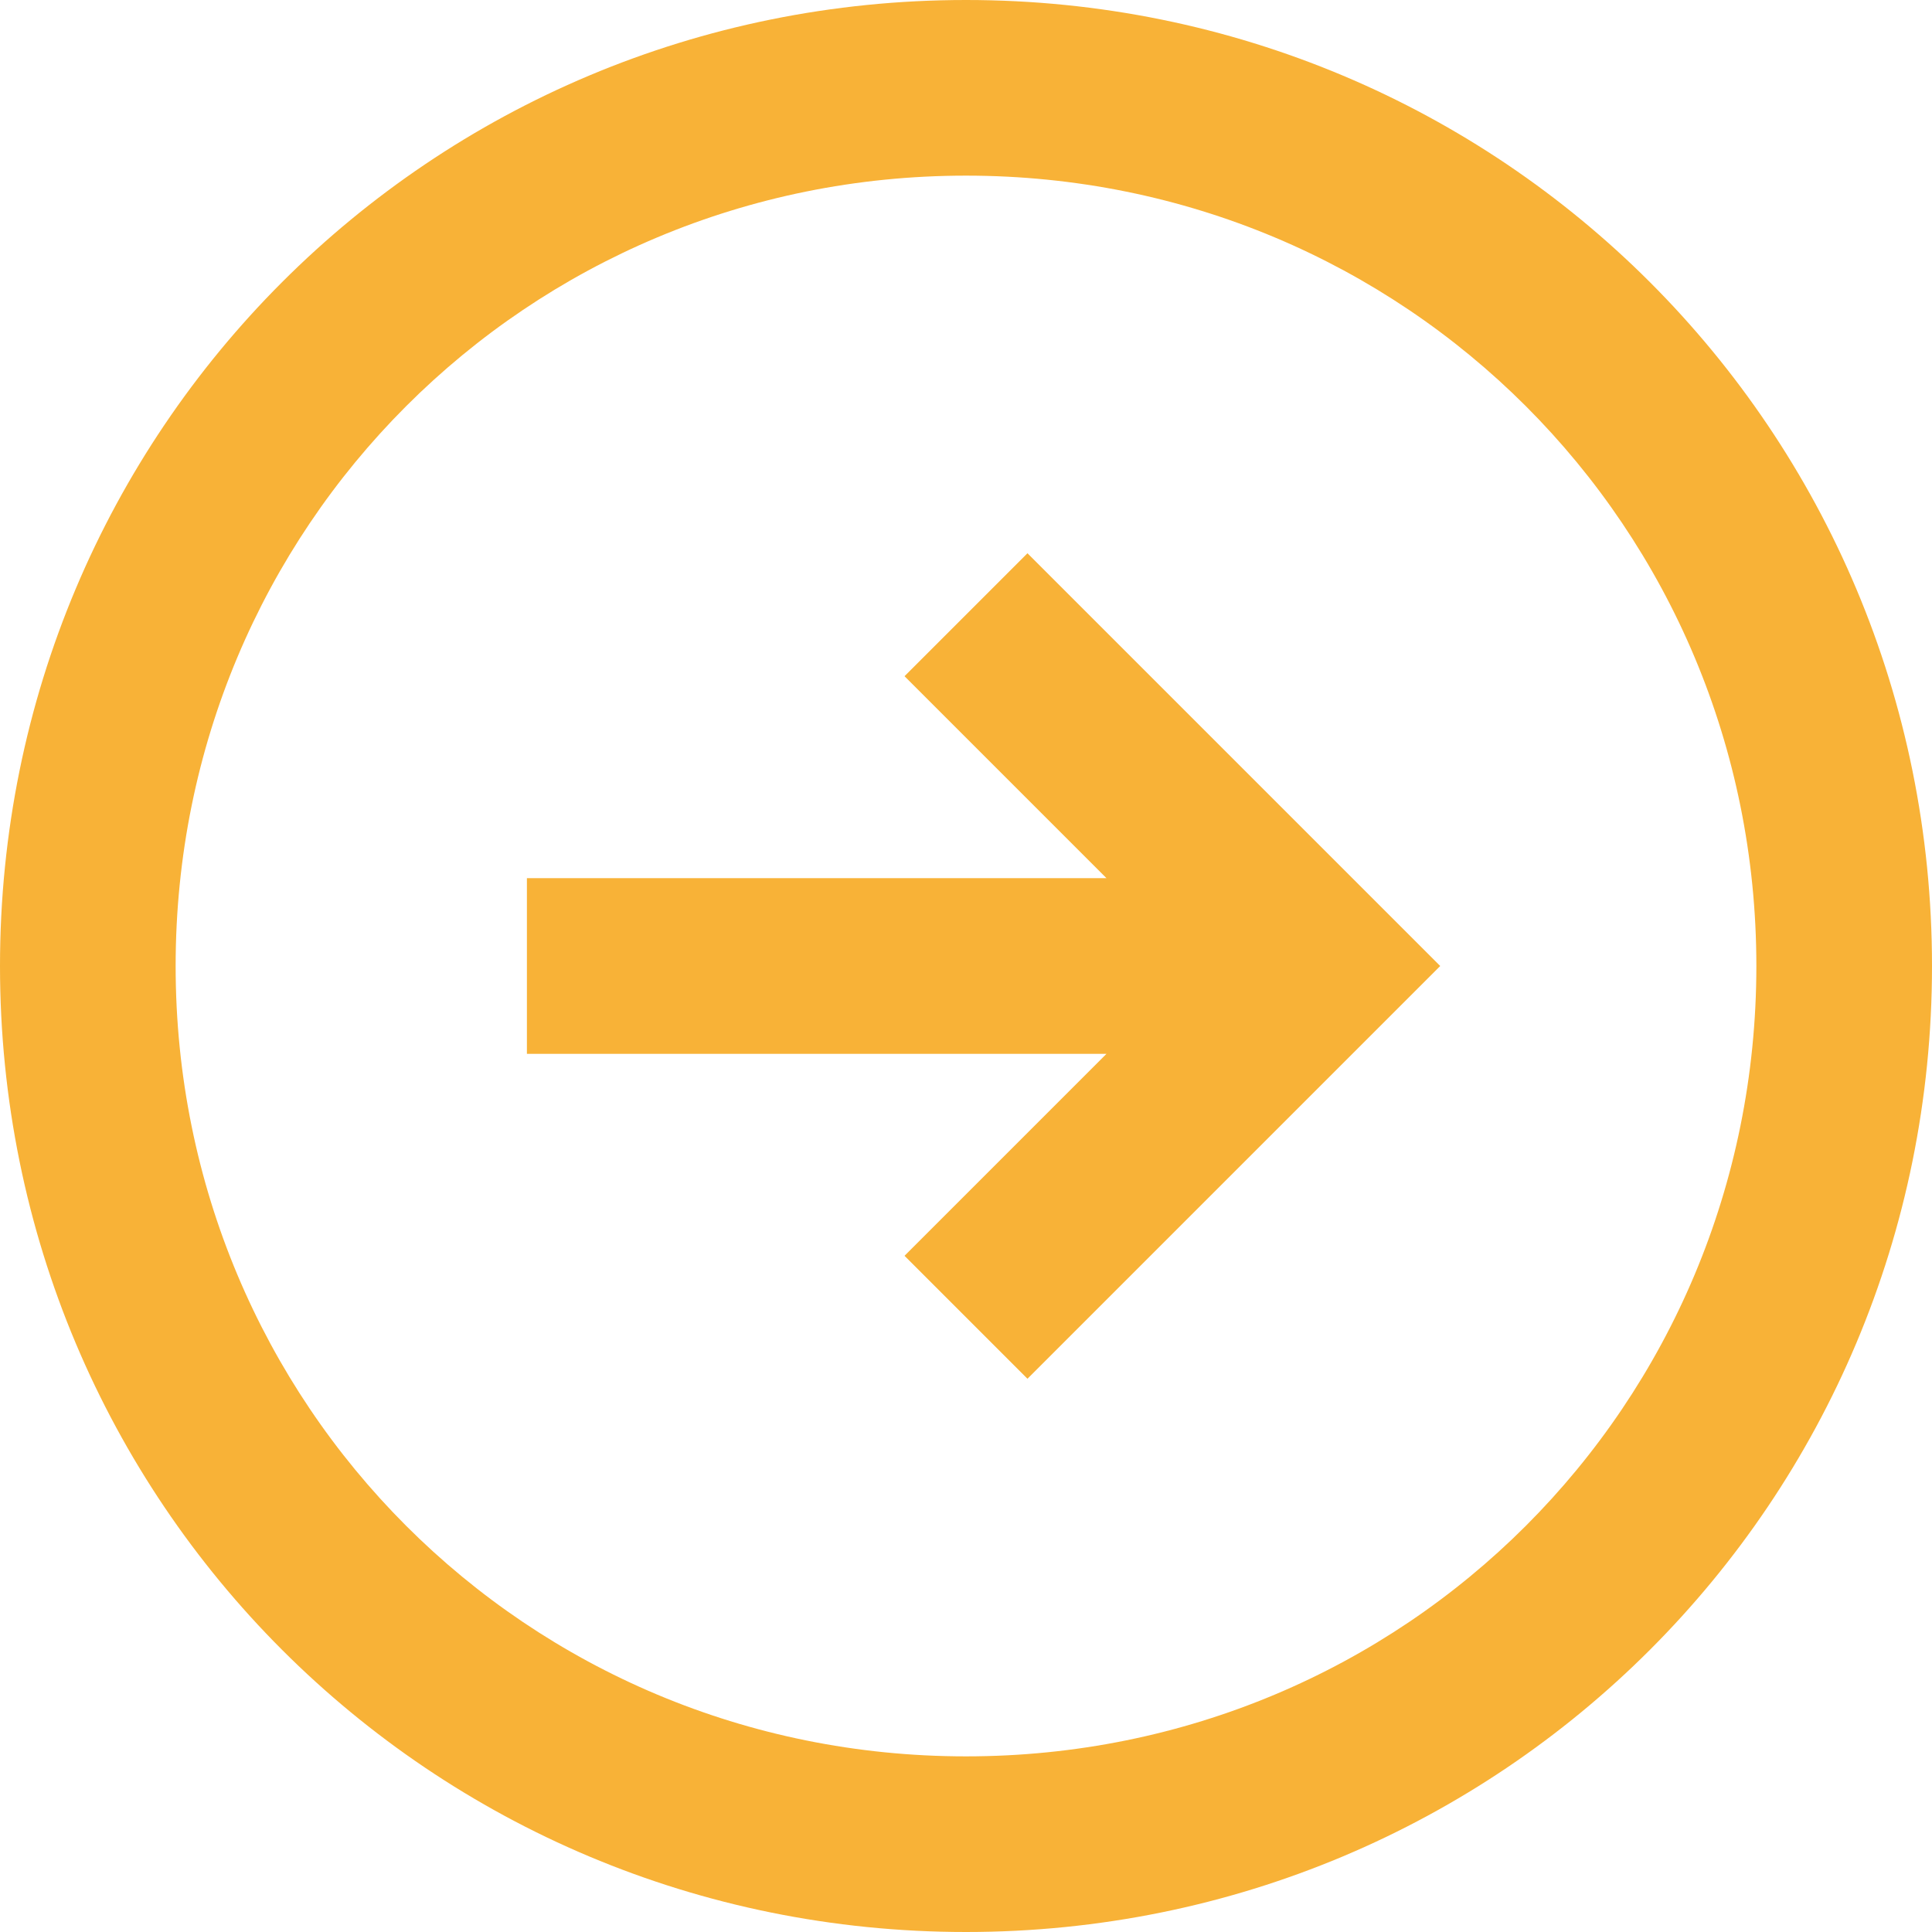 <?xml version="1.0" encoding="utf-8"?>
<!-- Generator: Adobe Illustrator 23.0.3, SVG Export Plug-In . SVG Version: 6.00 Build 0)  -->
<svg version="1.1" id="Capa_1" xmlns="http://www.w3.org/2000/svg" xmlns:xlink="http://www.w3.org/1999/xlink" x="0px" y="0px"
	 viewBox="0 0 22 22" style="enable-background:new 0 0 22 22;" xml:space="preserve">
<style type="text/css">
	.st0{fill-rule:evenodd;clip-rule:evenodd;fill:#F8B237;}
</style>
<path class="st0" d="M11,22C4.9,22,0,17.1,0,11C0,4.9,4.9,0,11,0c6.1,0,11,4.9,11,11C22,17.1,17.1,22,11,22z M11,20c5,0,9-4,9-9
	c0-5-4-9-9-9c-5,0-9,4-9,9C2,16,6,20,11,20z M6,12h6.6l-2.3,2.3l1.4,1.4l4.7-4.7l-4.7-4.7l-1.4,1.4l2.3,2.3H6V12z"/>
</svg>
